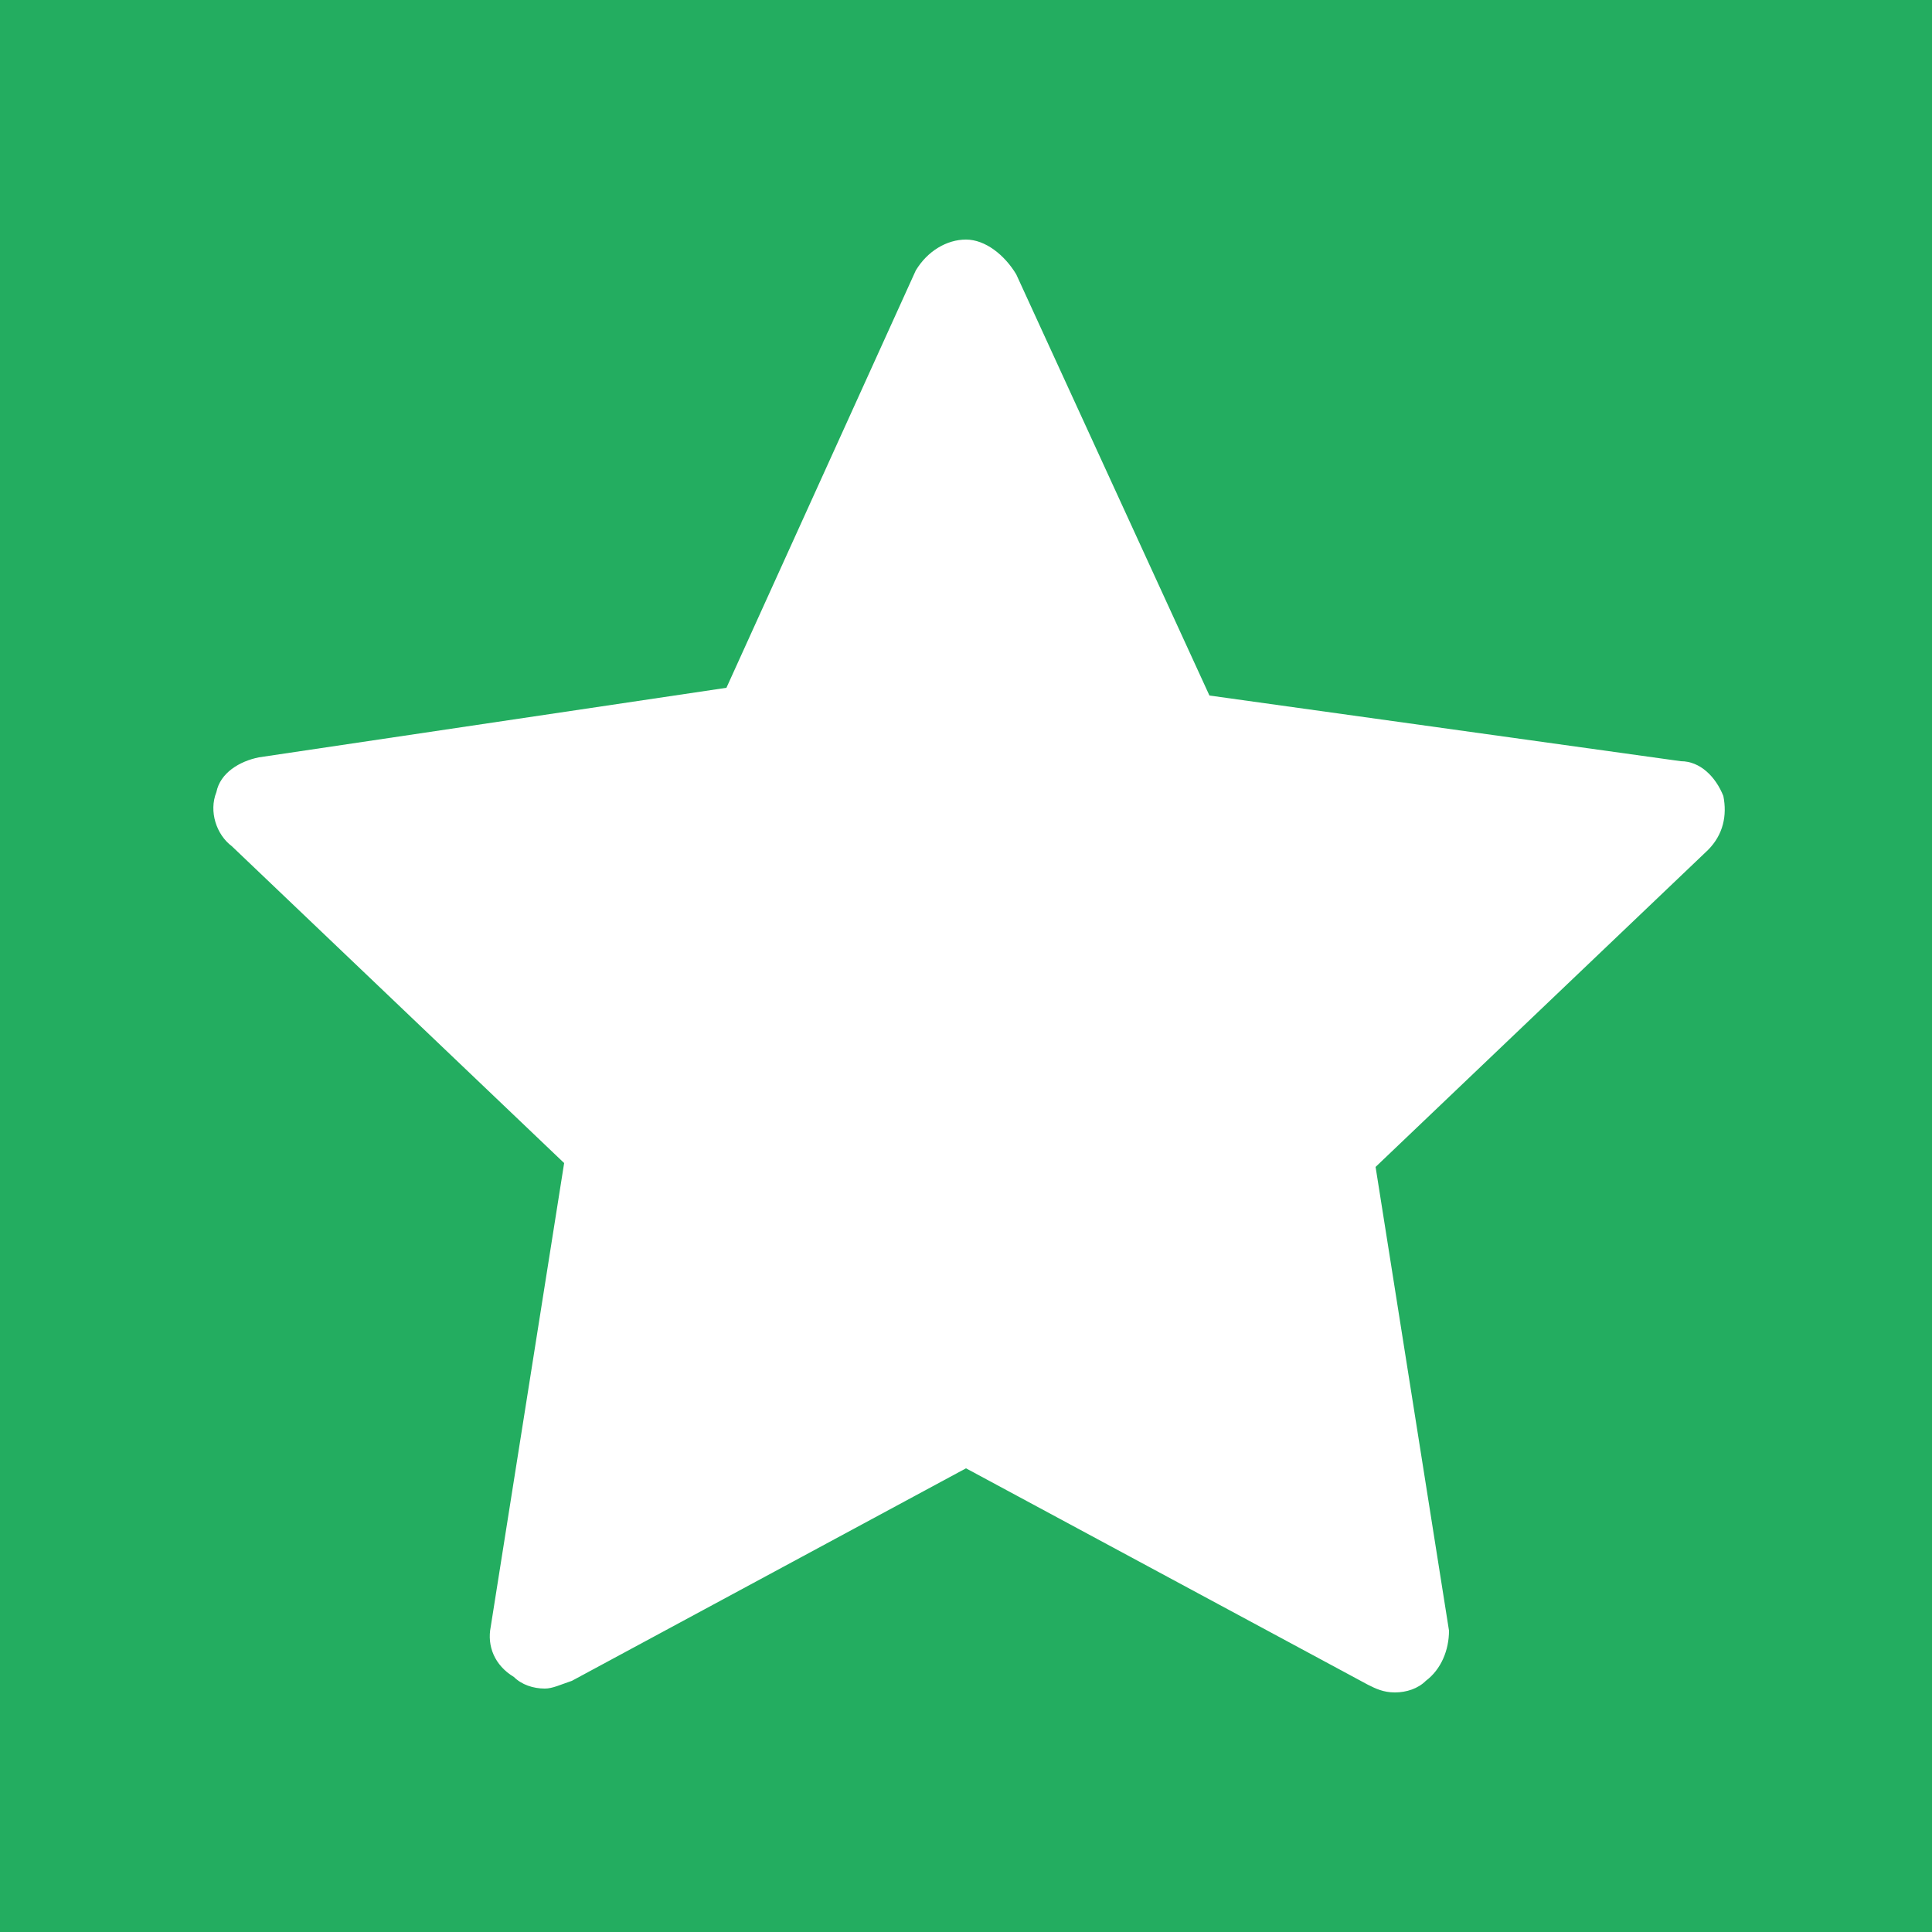 <?xml version="1.0" encoding="utf-8"?>
<!-- Generator: Adobe Illustrator 26.3.1, SVG Export Plug-In . SVG Version: 6.00 Build 0)  -->
<svg version="1.1" id="Calque_1" xmlns="http://www.w3.org/2000/svg" xmlns:xlink="http://www.w3.org/1999/xlink" x="0px" y="0px"
	 viewBox="0 0 50 50" style="enable-background:new 0 0 50 50;" xml:space="preserve">
<style type="text/css">
	.st0{fill:#23AD60;}
	.st1{fill:#FFFFFF;}
</style>
<rect class="st0" width="50" height="50"/>
<path class="st1" d="M25,6.2c-0.5,0-1,0.3-1.3,0.8v0l-4.9,10.8L6.7,19.6c-0.5,0.1-1,0.4-1.1,0.9c-0.2,0.5,0,1.1,0.4,1.4l8.6,8.2
	l-1.9,12c-0.1,0.5,0.1,1,0.6,1.3c0.2,0.2,0.5,0.3,0.8,0.3c0.2,0,0.4-0.1,0.7-0.2L25,38v0l10.4,5.6c0.2,0.1,0.4,0.2,0.7,0.2
	c0.3,0,0.6-0.1,0.8-0.3c0.4-0.3,0.6-0.8,0.6-1.3l-1.9-12l8.6-8.2c0.4-0.4,0.5-0.9,0.4-1.4c-0.2-0.5-0.6-0.9-1.1-0.9l-12.2-1.7
	L26.3,7.1v0C26,6.6,25.5,6.2,25,6.2L25,6.2z"/>
</svg>
